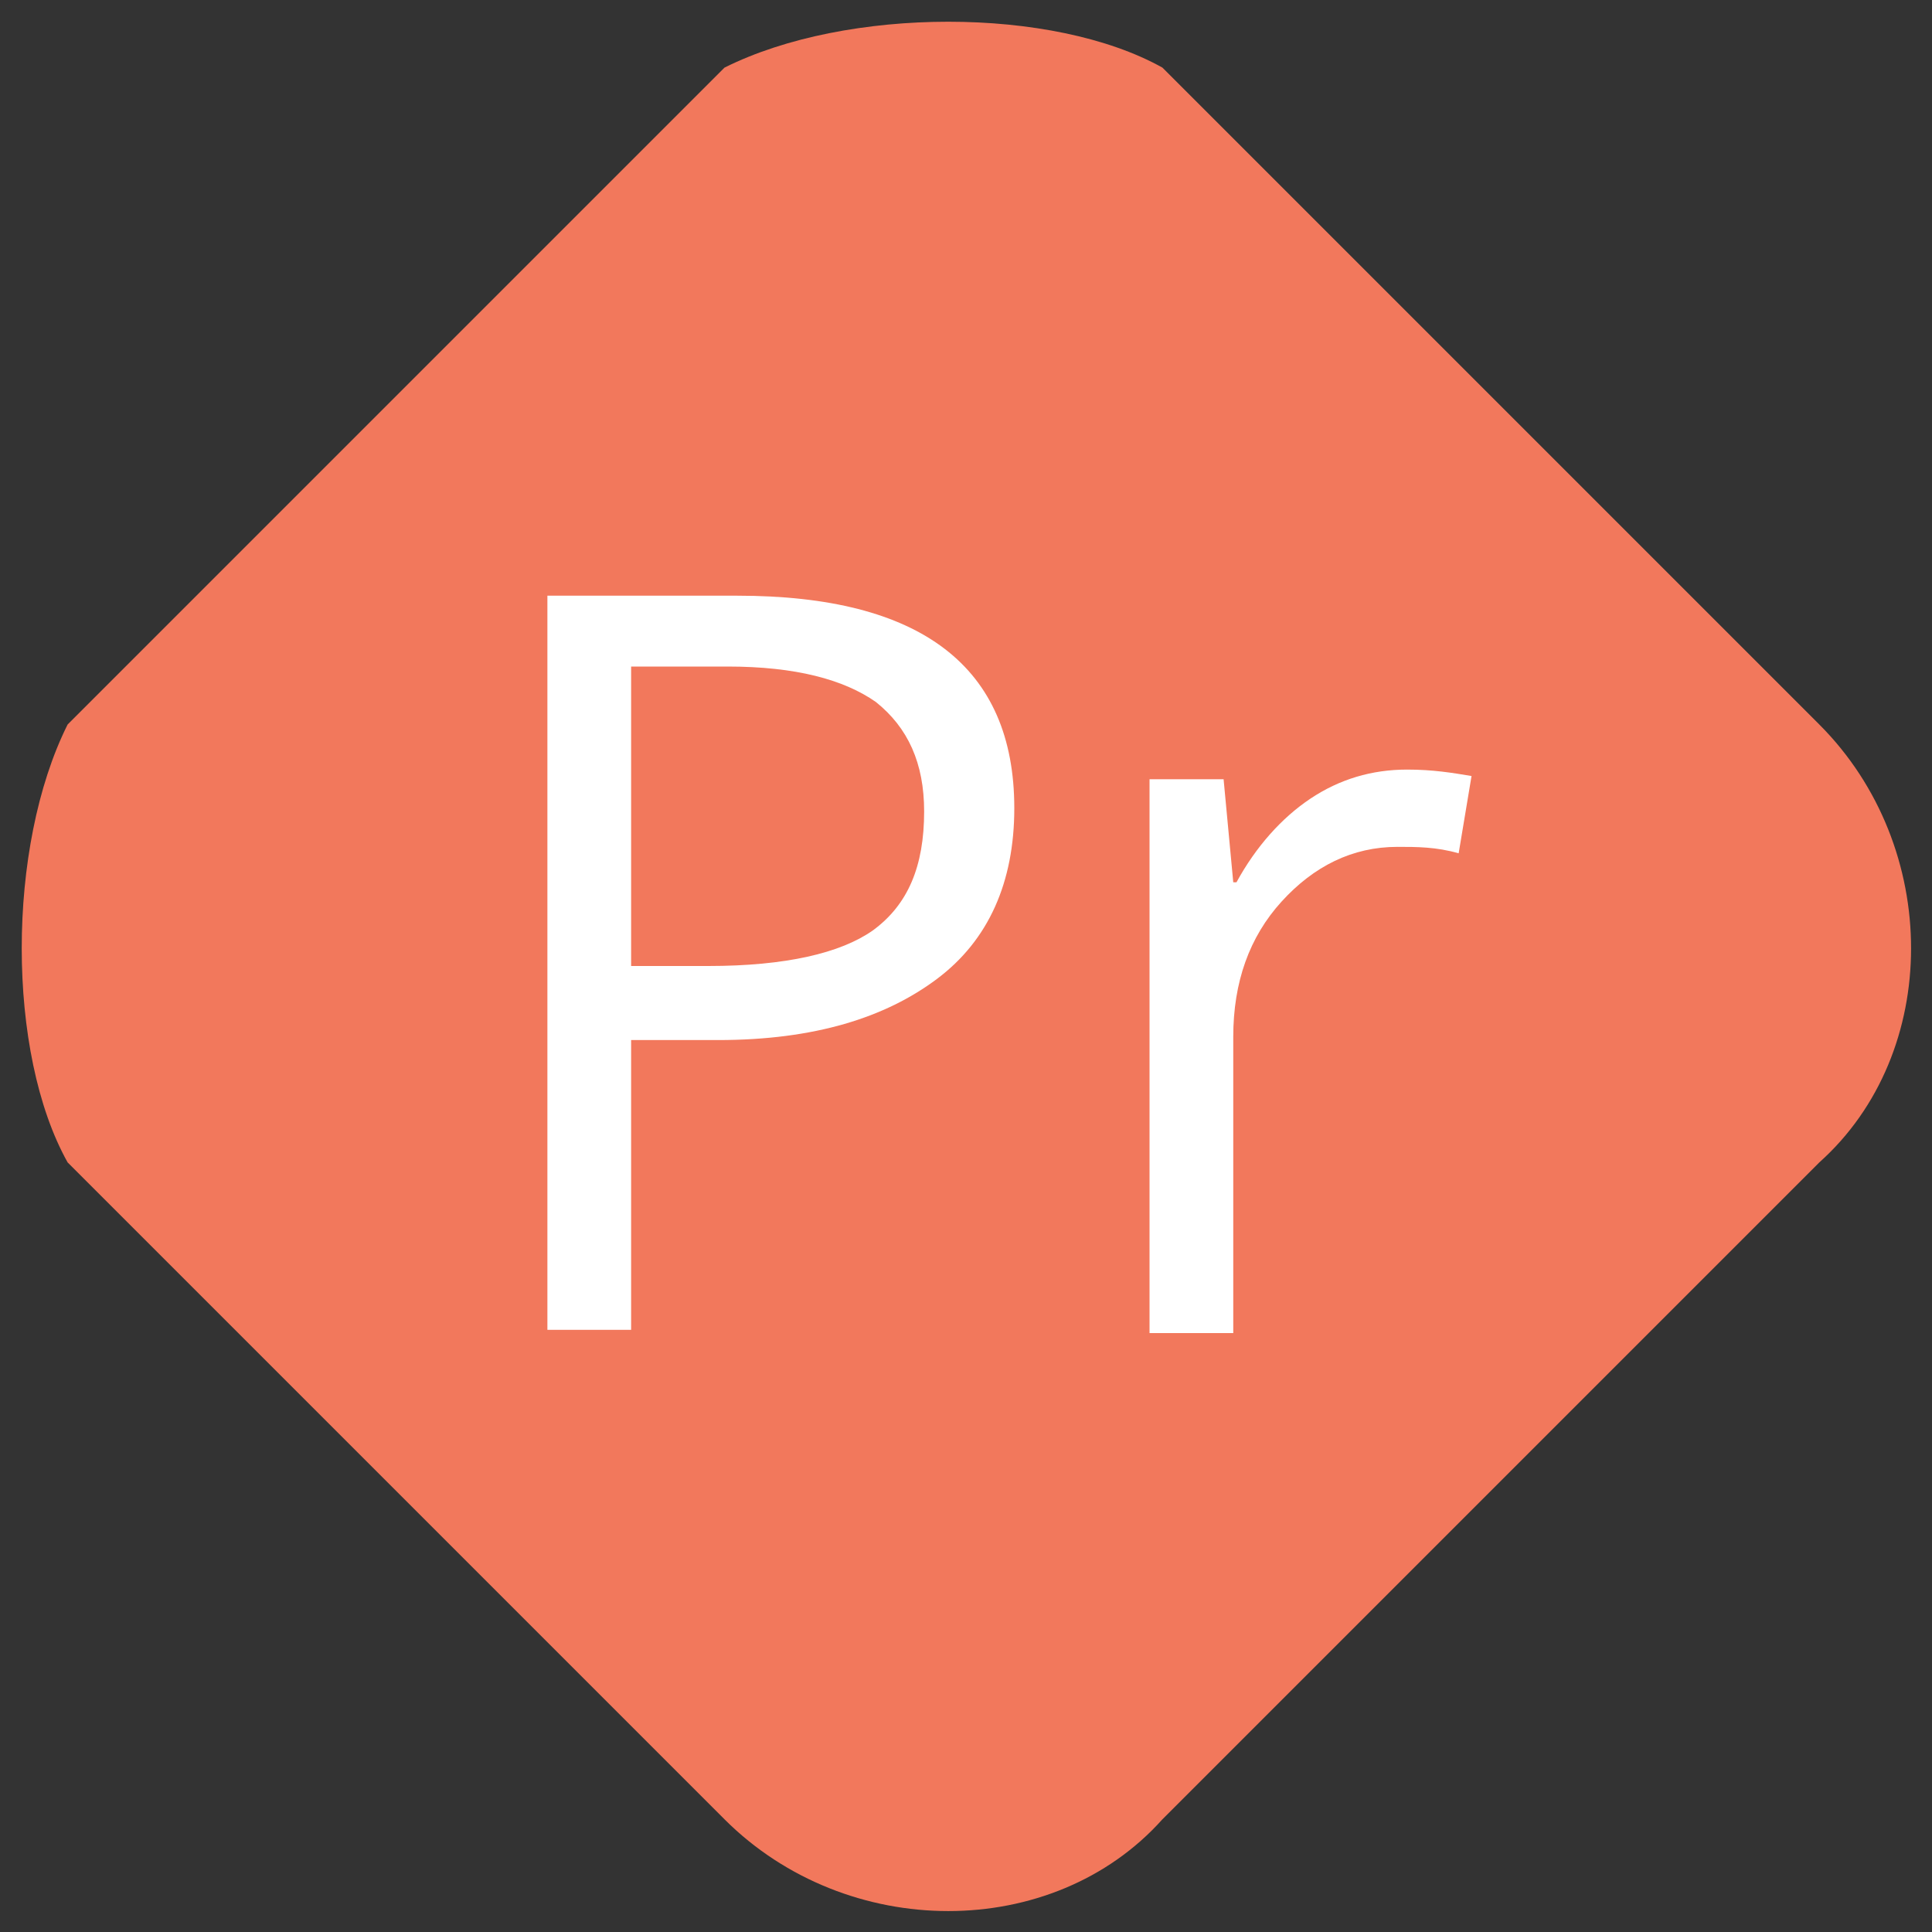 <?xml version="1.0" encoding="UTF-8"?> <svg xmlns="http://www.w3.org/2000/svg" xmlns:xlink="http://www.w3.org/1999/xlink" version="1.1" id="Layer_1" x="0px" y="0px" viewBox="0 0 60 60" style="enable-background:new 0 0 60 60;" xml:space="preserve"><rect x="0" y="0" width="60" height="60" fill="#333333" stroke="none"/> <style type="text/css"> .st0{fill-rule:evenodd;clip-rule:evenodd;fill:#F2785C;} .st1{enable-background:new ;} .st2{fill:#FFFFFF;} </style> <g> <path class="st0" d="M36.1,2.1l20.4,20.4c3.8,3.8,3.8,10.2,0,13.6L36.1,56.5c-3.4,3.8-9.8,3.8-13.6,0L2.1,36.1 c-1.9-3.4-1.9-9.8,0-13.6L22.5,2.1C26.3,0.2,32.7,0.2,36.1,2.1z"></path> <g class="st1"> <path class="st2" d="M31.5,25.1c0,2.3-0.8,4.1-2.4,5.3c-1.6,1.2-3.8,1.9-6.8,1.9h-2.7v9H17V18.5h5.9 C28.6,18.5,31.5,20.7,31.5,25.1z M19.6,30H22c2.4,0,4.1-0.4,5.1-1.1c1.1-0.8,1.6-2,1.6-3.7c0-1.5-0.5-2.6-1.5-3.4 c-1-0.7-2.5-1.1-4.6-1.1h-3V30z"></path> <path class="st2" d="M43.7,23.9c0.8,0,1.4,0.1,2,0.2l-0.4,2.4c-0.7-0.2-1.3-0.2-1.9-0.2c-1.4,0-2.6,0.6-3.6,1.7s-1.5,2.5-1.5,4.2 v9.2h-2.6V24.2H38l0.3,3.2h0.1c0.6-1.1,1.4-2,2.3-2.6C41.6,24.2,42.6,23.9,43.7,23.9z"></path> </g> </g> </svg> 